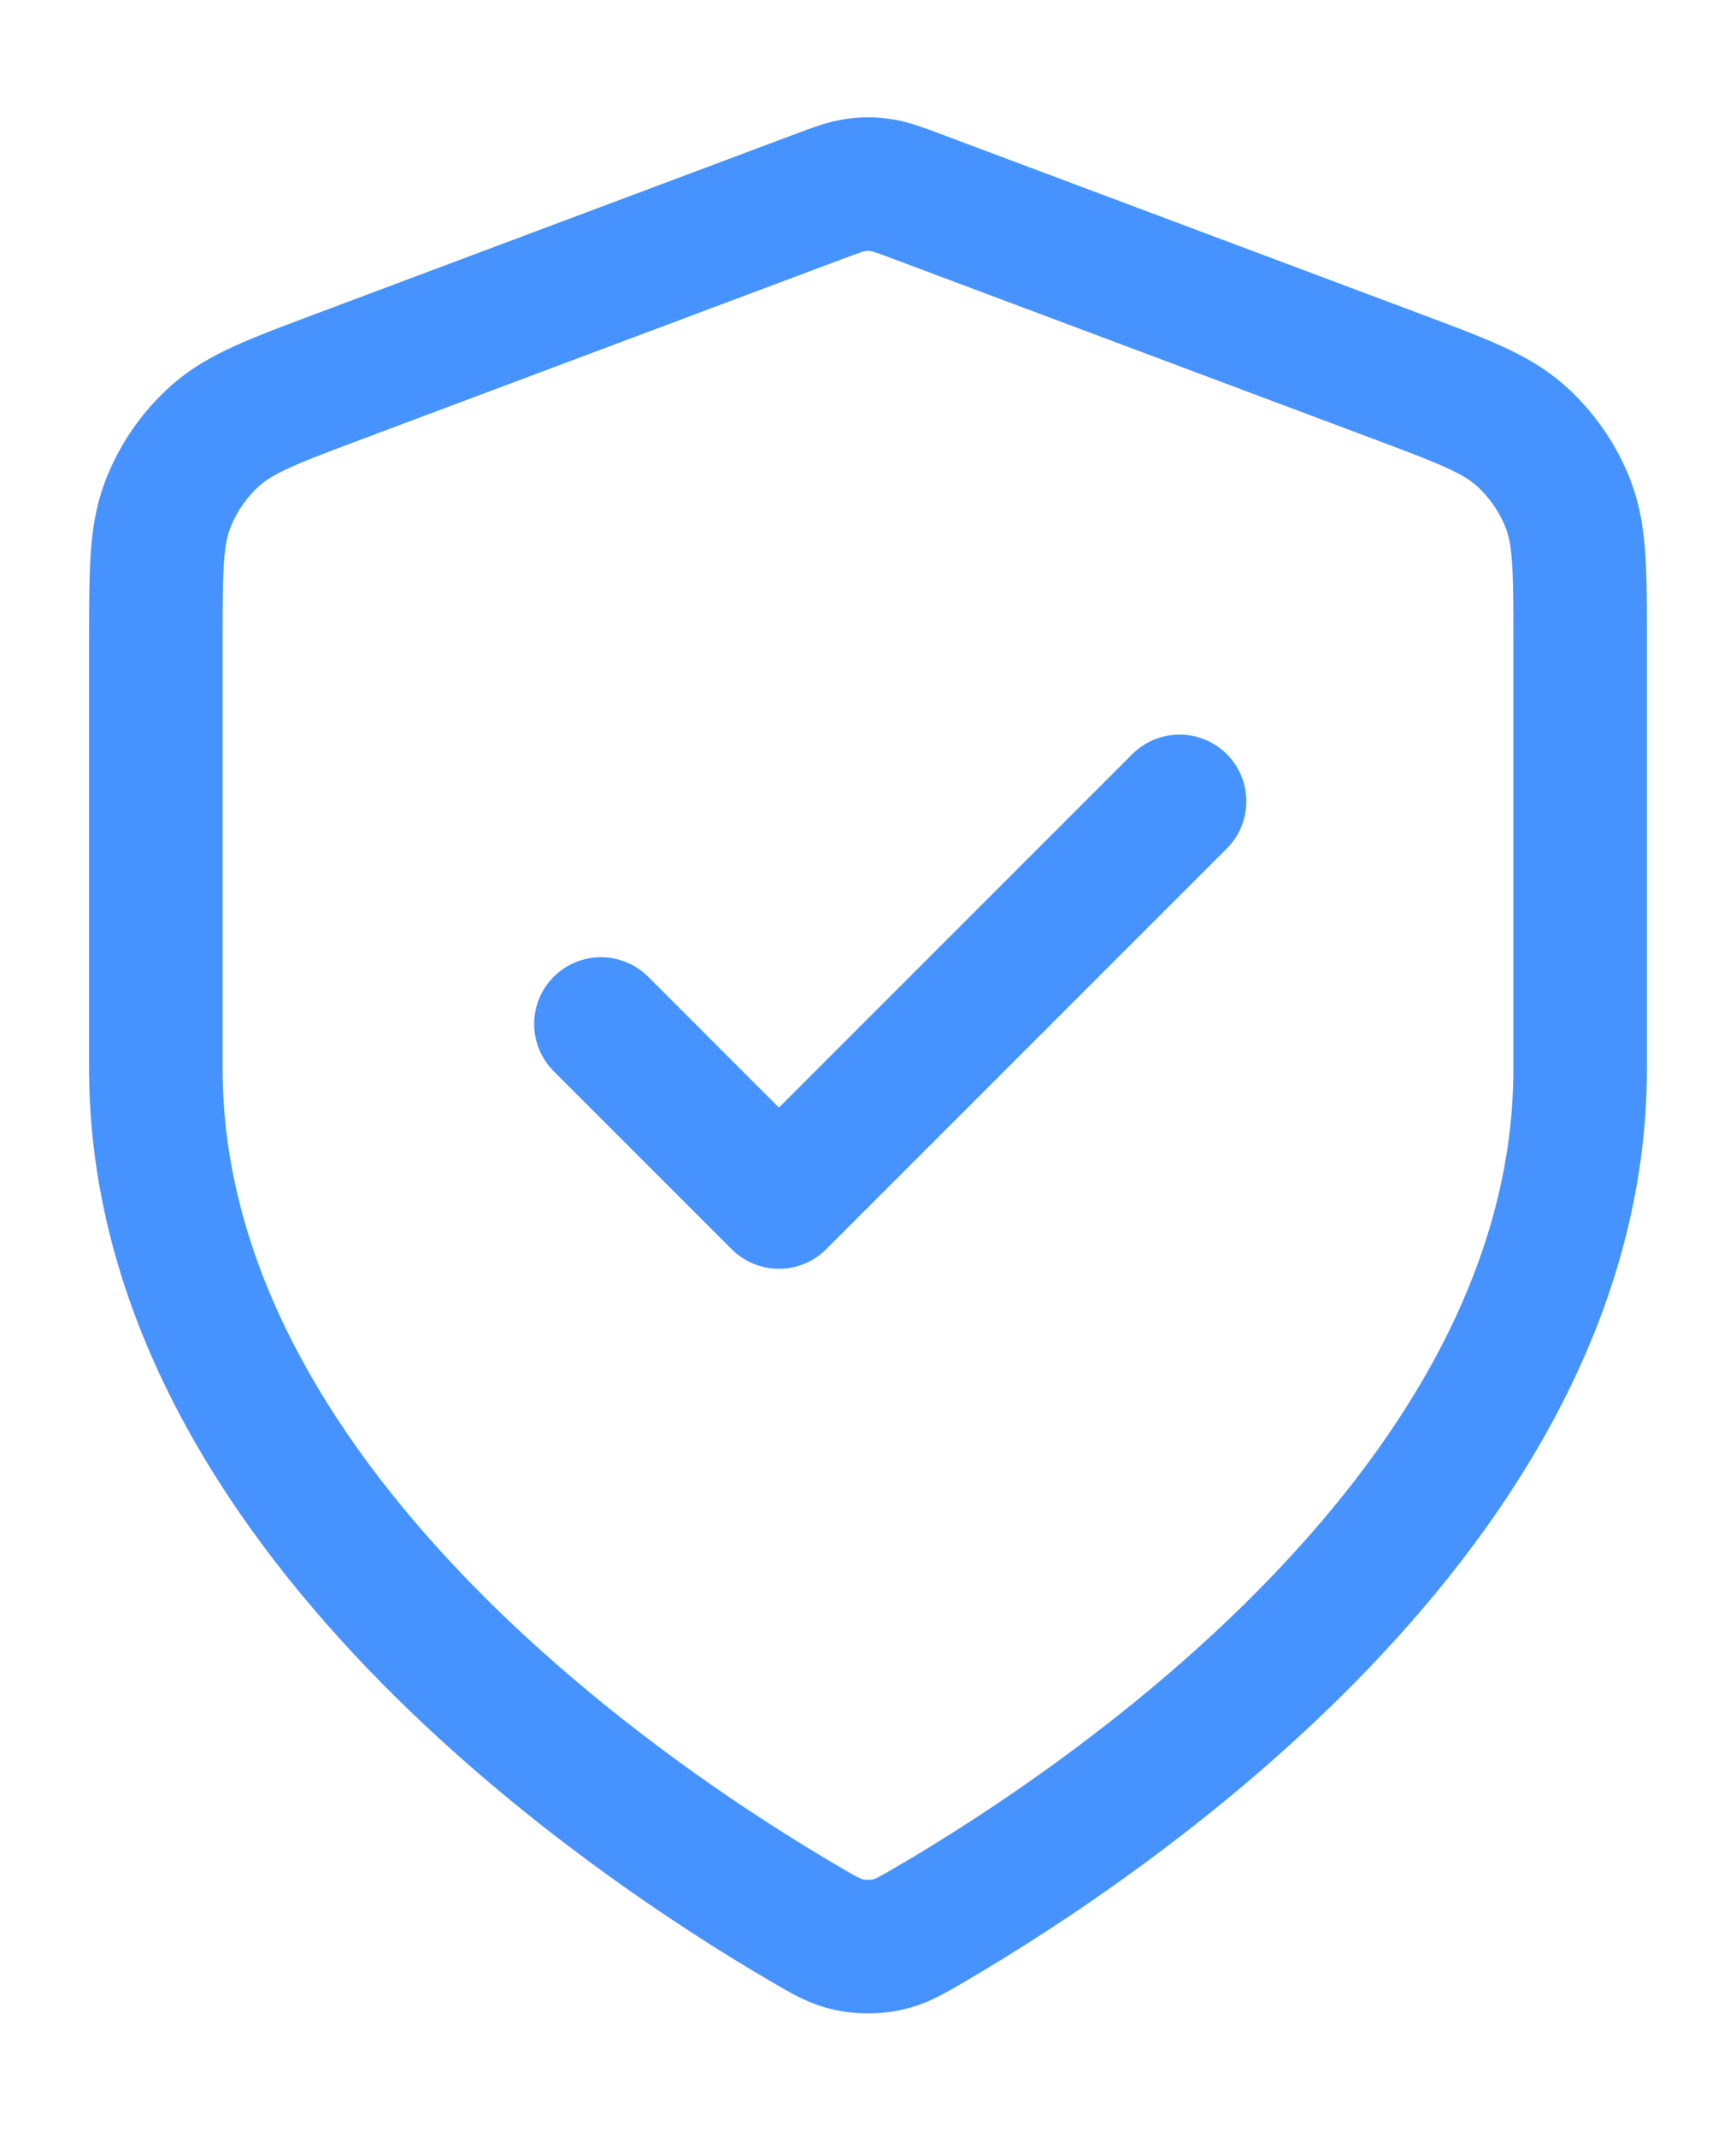 <svg xmlns="http://www.w3.org/2000/svg" width="13" height="16" viewBox="0 0 13 16" fill="none"><path d="M4.5 7.667L5.833 9L8.833 6M11.833 8C11.833 11.272 8.264 13.652 6.965 14.41C6.818 14.496 6.744 14.539 6.64 14.561C6.559 14.579 6.441 14.579 6.36 14.561C6.256 14.539 6.182 14.496 6.035 14.41C4.736 13.652 1.167 11.272 1.167 8V4.812C1.167 4.279 1.167 4.012 1.254 3.783C1.331 3.581 1.456 3.4 1.618 3.257C1.802 3.095 2.052 3.001 2.551 2.814L6.125 1.474C6.264 1.422 6.333 1.396 6.405 1.386C6.468 1.376 6.532 1.376 6.595 1.386C6.667 1.396 6.736 1.422 6.875 1.474L10.449 2.814C10.948 3.001 11.198 3.095 11.382 3.257C11.544 3.4 11.669 3.581 11.746 3.783C11.833 4.012 11.833 4.279 11.833 4.812V8Z" stroke="#4693FF" stroke-linecap="round" stroke-linejoin="round"></path></svg>